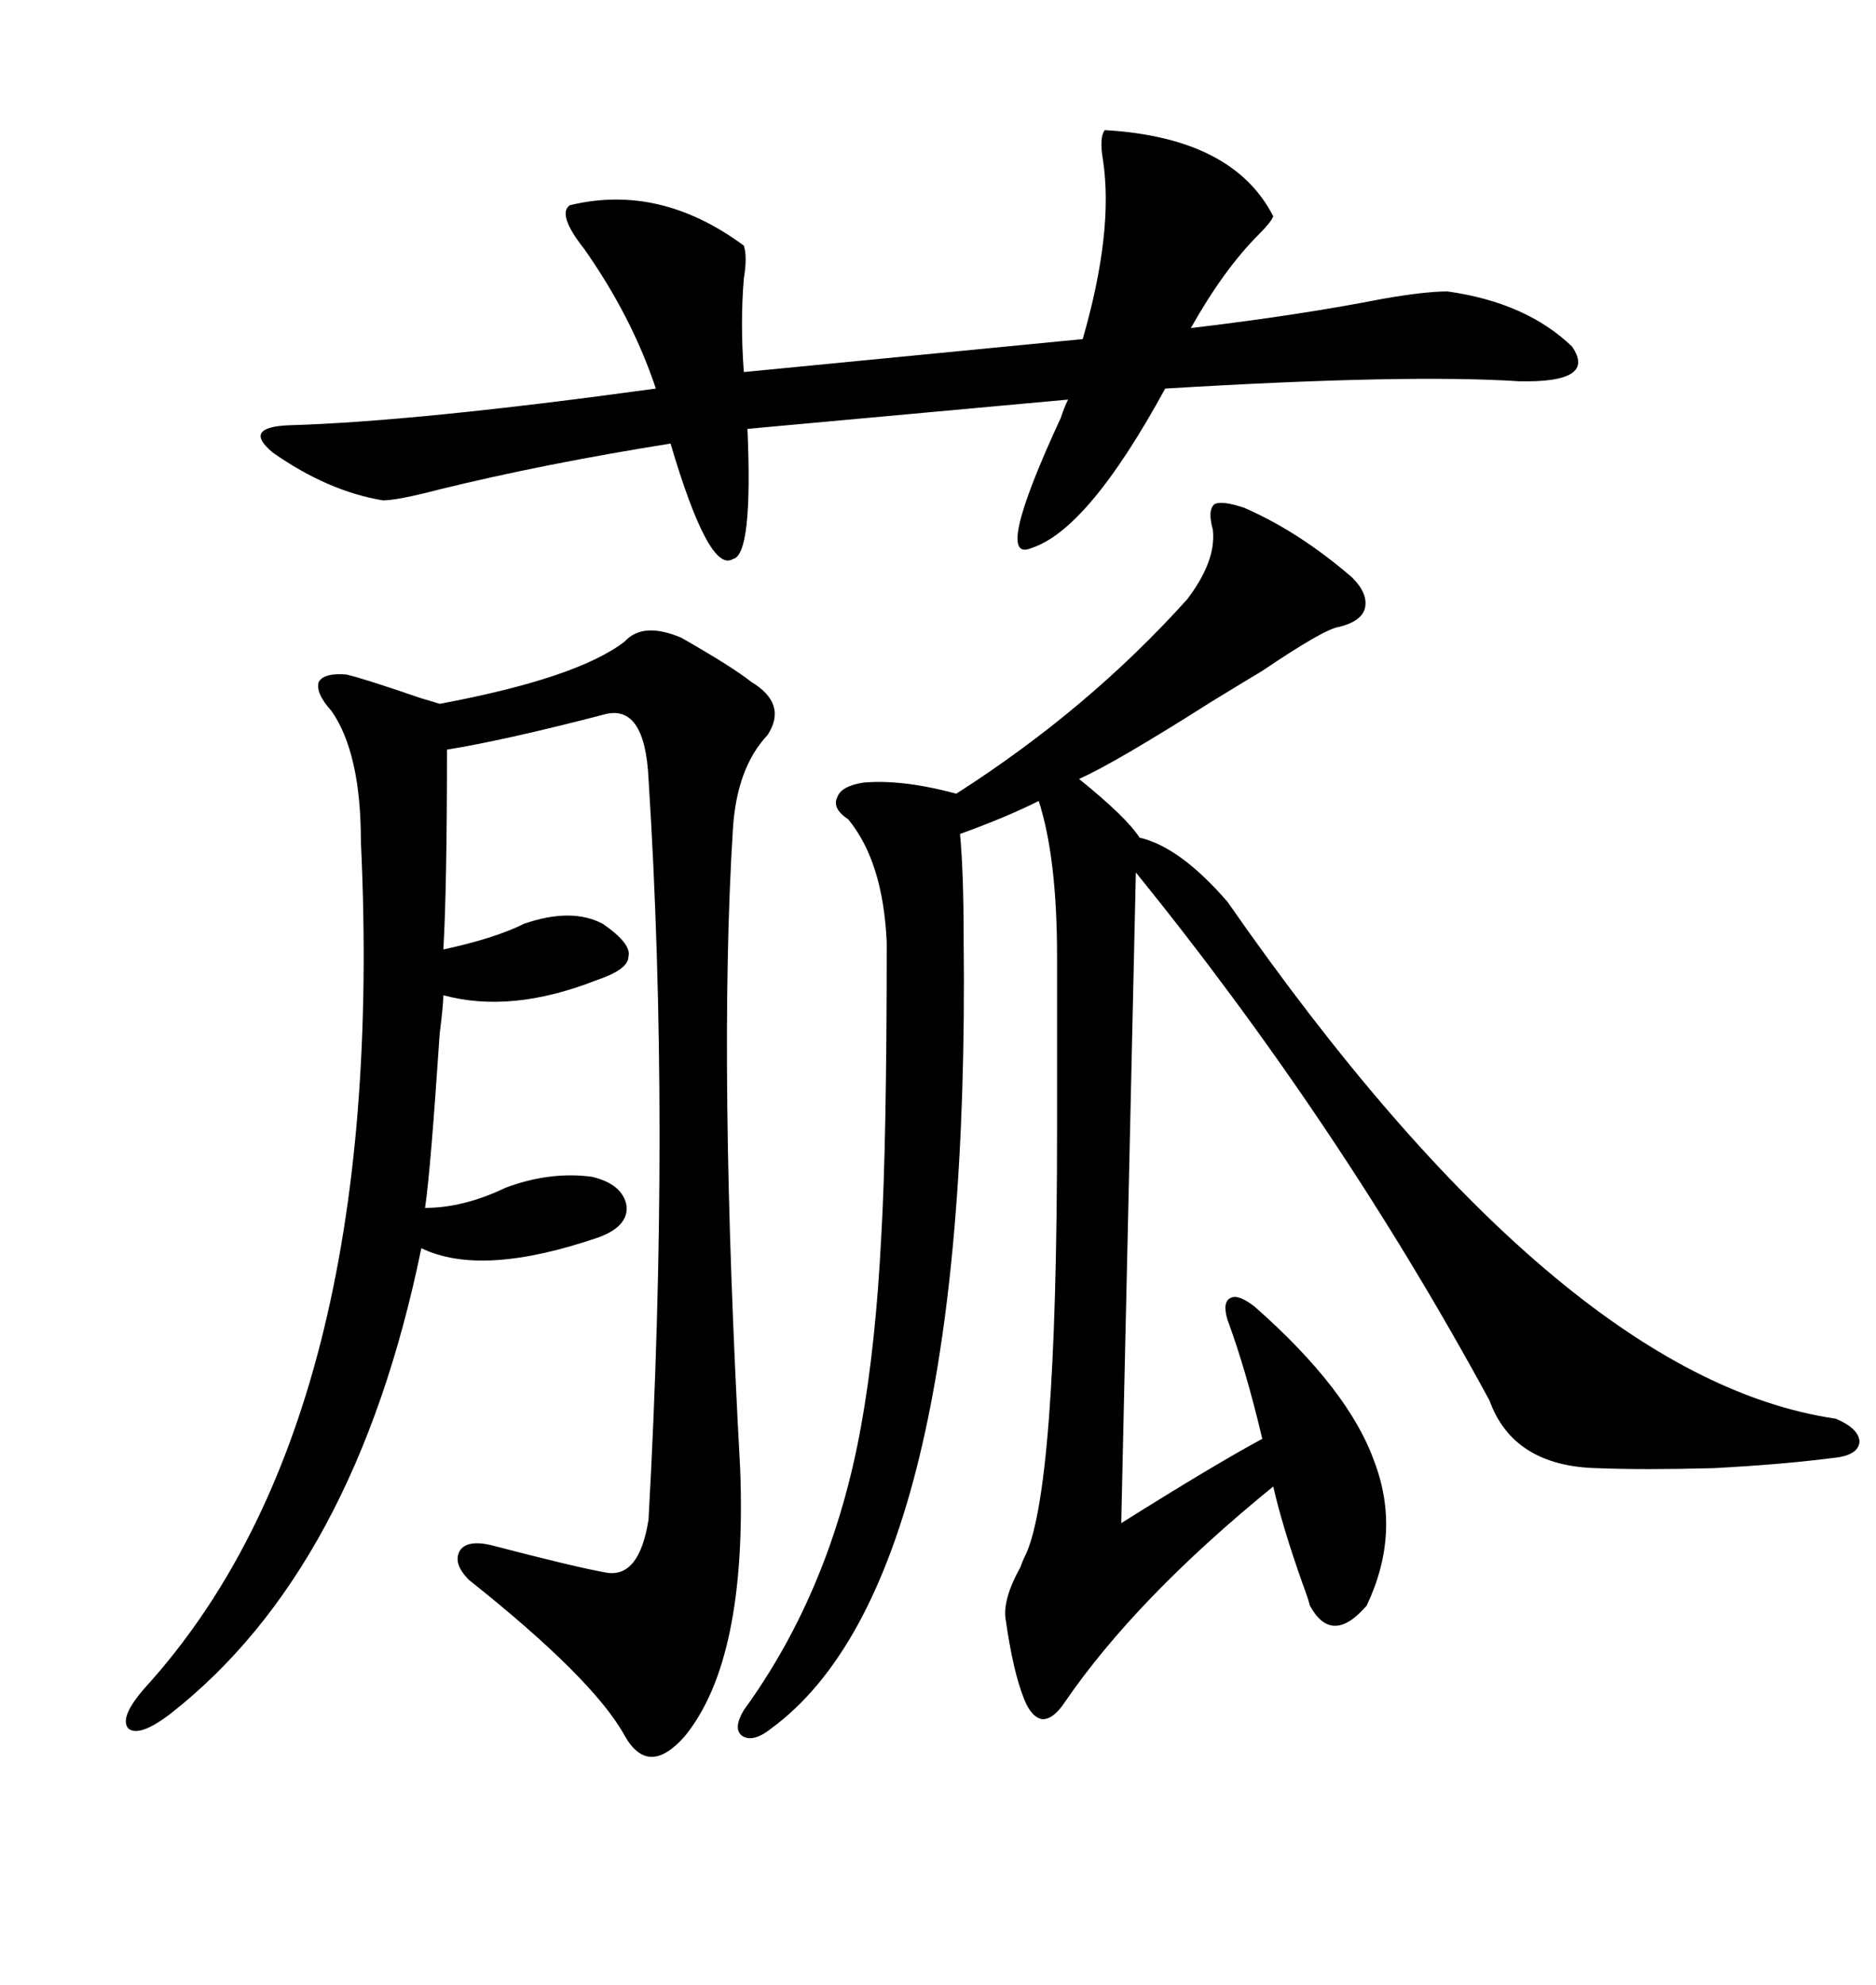 <svg xmlns="http://www.w3.org/2000/svg" xmlns:xlink="http://www.w3.org/1999/xlink" width="300" height="317.285"><path d="M198.93 81.15L198.93 81.15Q207.71 84.96 216.21 92.29L216.21 92.29Q218.85 94.92 218.26 97.27L218.26 97.27Q217.68 99.32 214.16 100.20L214.16 100.20Q211.82 100.49 201.86 107.23L201.86 107.23Q198.93 108.98 193.65 112.21L193.65 112.21Q178.42 121.88 172.56 124.51L172.56 124.51Q180.18 130.66 182.23 133.89L182.23 133.89Q188.67 135.35 196.29 144.14L196.29 144.14Q249.32 220.31 293.55 226.76L293.55 226.76Q297.07 228.22 297.36 230.27L297.36 230.27Q297.36 232.32 294.14 232.91L294.14 232.91Q285.35 234.08 273.93 234.67L273.93 234.67Q262.79 234.96 255.47 234.67L255.47 234.67Q241.99 234.38 238.18 223.83L238.18 223.83Q214.16 179.59 181.64 139.45L181.64 139.45L179.30 243.46Q194.24 234.08 201.86 229.98L201.86 229.98Q199.22 218.85 196.29 210.94L196.29 210.94Q195.41 208.01 196.88 207.42L196.88 207.42Q198.05 206.84 200.68 208.89L200.68 208.89Q215.63 222.07 219.73 233.50L219.73 233.50Q224.12 244.92 218.55 256.64L218.55 256.64Q212.99 263.09 209.47 256.64L209.47 256.64Q209.18 255.47 208.30 253.13L208.30 253.13Q205.08 244.04 203.61 237.60L203.61 237.60Q181.64 255.47 170.21 272.17L170.21 272.17Q168.46 274.80 166.70 274.80L166.70 274.80Q164.94 274.51 163.77 271.58L163.77 271.58Q162.01 267.19 160.84 258.98L160.84 258.98Q160.25 255.76 163.18 250.49L163.18 250.49Q163.48 249.61 163.77 249.02L163.77 249.02Q169.04 239.06 169.04 180.47L169.04 180.47Q169.04 162.01 169.04 152.93L169.04 152.93Q169.04 137.11 166.11 128.03L166.11 128.03Q160.84 130.66 153.52 133.30L153.52 133.30Q154.10 139.45 154.10 150L154.10 150Q155.27 252.83 123.34 276.27L123.34 276.27Q120.41 278.61 118.65 277.44L118.65 277.44Q117.19 276.27 118.95 273.34L118.95 273.34Q133.01 254.00 137.70 227.93L137.70 227.93Q140.04 215.04 140.92 197.75L140.92 197.75Q141.80 182.81 141.80 150.59L141.80 150.59Q141.21 137.70 135.64 130.96L135.64 130.96Q133.01 129.20 133.89 127.44L133.89 127.44Q134.47 125.68 137.99 125.10L137.99 125.10Q144.14 124.51 152.93 126.86L152.93 126.86Q174.02 113.38 189.84 95.80L189.84 95.80Q194.53 89.65 193.95 84.67L193.95 84.67Q193.07 81.45 194.24 80.57L194.24 80.57Q195.41 79.98 198.93 81.15ZM118.36 234.67L118.36 234.67Q119.53 265.14 109.57 277.44L109.57 277.44Q103.71 284.18 99.90 277.44L99.90 277.44Q94.92 268.36 75 252.54L75 252.54Q72.36 249.90 73.54 247.85L73.54 247.85Q74.71 246.09 78.52 246.97L78.52 246.97Q91.99 250.49 96.97 251.37L96.97 251.37Q102.25 252.25 103.71 242.87L103.71 242.87Q107.23 179.59 103.71 124.51L103.71 124.51Q103.13 112.21 96.39 114.26L96.39 114.26Q80.57 118.36 71.48 119.82L71.48 119.82Q71.48 141.80 70.90 151.76L70.90 151.76Q79.10 150 83.79 147.66L83.79 147.66Q91.41 145.02 96.39 147.66L96.39 147.66Q101.07 150.88 100.49 152.93L100.49 152.93Q100.49 154.98 95.21 156.74L95.21 156.74Q81.74 162.01 70.90 159.08L70.90 159.08Q70.90 160.55 70.31 165.23L70.31 165.23Q68.85 187.21 67.97 193.07L67.97 193.07Q74.12 193.07 80.86 189.84L80.86 189.84Q87.89 187.21 94.63 188.09L94.63 188.09Q99.61 189.26 100.20 192.77L100.20 192.77Q100.49 196.00 95.80 197.75L95.80 197.75Q77.05 204.20 67.38 199.51L67.38 199.51Q56.84 250.78 27.25 273.93L27.25 273.93Q22.27 277.73 20.51 276.27L20.51 276.27Q19.04 274.51 23.14 269.82L23.14 269.82Q62.11 227.05 57.71 134.47L57.71 134.47Q57.71 120.41 53.03 113.67L53.03 113.67Q50.39 110.74 50.98 108.98L50.98 108.98Q51.86 107.52 55.37 107.81L55.37 107.81Q58.01 108.40 67.38 111.62L67.38 111.62Q69.43 112.21 70.31 112.50L70.31 112.50Q92.29 108.40 99.90 102.54L99.90 102.54Q102.83 99.32 108.98 101.95L108.98 101.95Q117.19 106.64 120.12 108.98L120.12 108.98Q125.98 112.50 122.75 117.48L122.75 117.48Q117.77 122.75 117.19 132.71L117.19 132.71Q114.84 170.51 118.36 234.67ZM176.66 20.80L176.66 20.80Q197.17 21.97 203.61 34.57L203.61 34.57Q203.32 35.45 201.27 37.50L201.27 37.50Q195.70 43.07 190.43 52.44L190.43 52.44Q207.71 50.39 221.19 47.75L221.19 47.75Q227.93 46.58 231.45 46.58L231.45 46.58Q244.04 48.34 251.37 55.37L251.37 55.37Q255.47 61.23 242.87 60.94L242.87 60.94Q225 59.77 186.33 62.11L186.33 62.11Q174.02 84.67 164.94 87.60L164.94 87.60Q158.79 90.23 169.63 66.80L169.63 66.80Q170.21 65.04 170.80 63.87L170.80 63.87L119.53 68.55Q120.41 88.77 117.19 89.36L117.19 89.36Q113.38 91.70 107.23 70.90L107.23 70.90Q87.01 74.12 70.31 78.22L70.31 78.22Q63.57 79.98 61.23 79.98L61.23 79.98Q52.44 78.52 43.65 72.36L43.65 72.36Q38.67 68.26 46.29 67.97L46.29 67.97Q66.50 67.38 104.88 62.11L104.88 62.11Q101.07 50.68 93.46 39.84L93.46 39.84Q89.06 34.28 91.11 32.81L91.11 32.81Q105.47 29.30 118.95 39.26L118.95 39.26Q119.53 41.02 118.95 44.53L118.95 44.53Q118.36 51.56 118.95 59.47L118.95 59.47L173.14 54.20Q178.13 36.91 176.37 25.49L176.37 25.49Q175.78 21.97 176.66 20.80Z"/></svg>